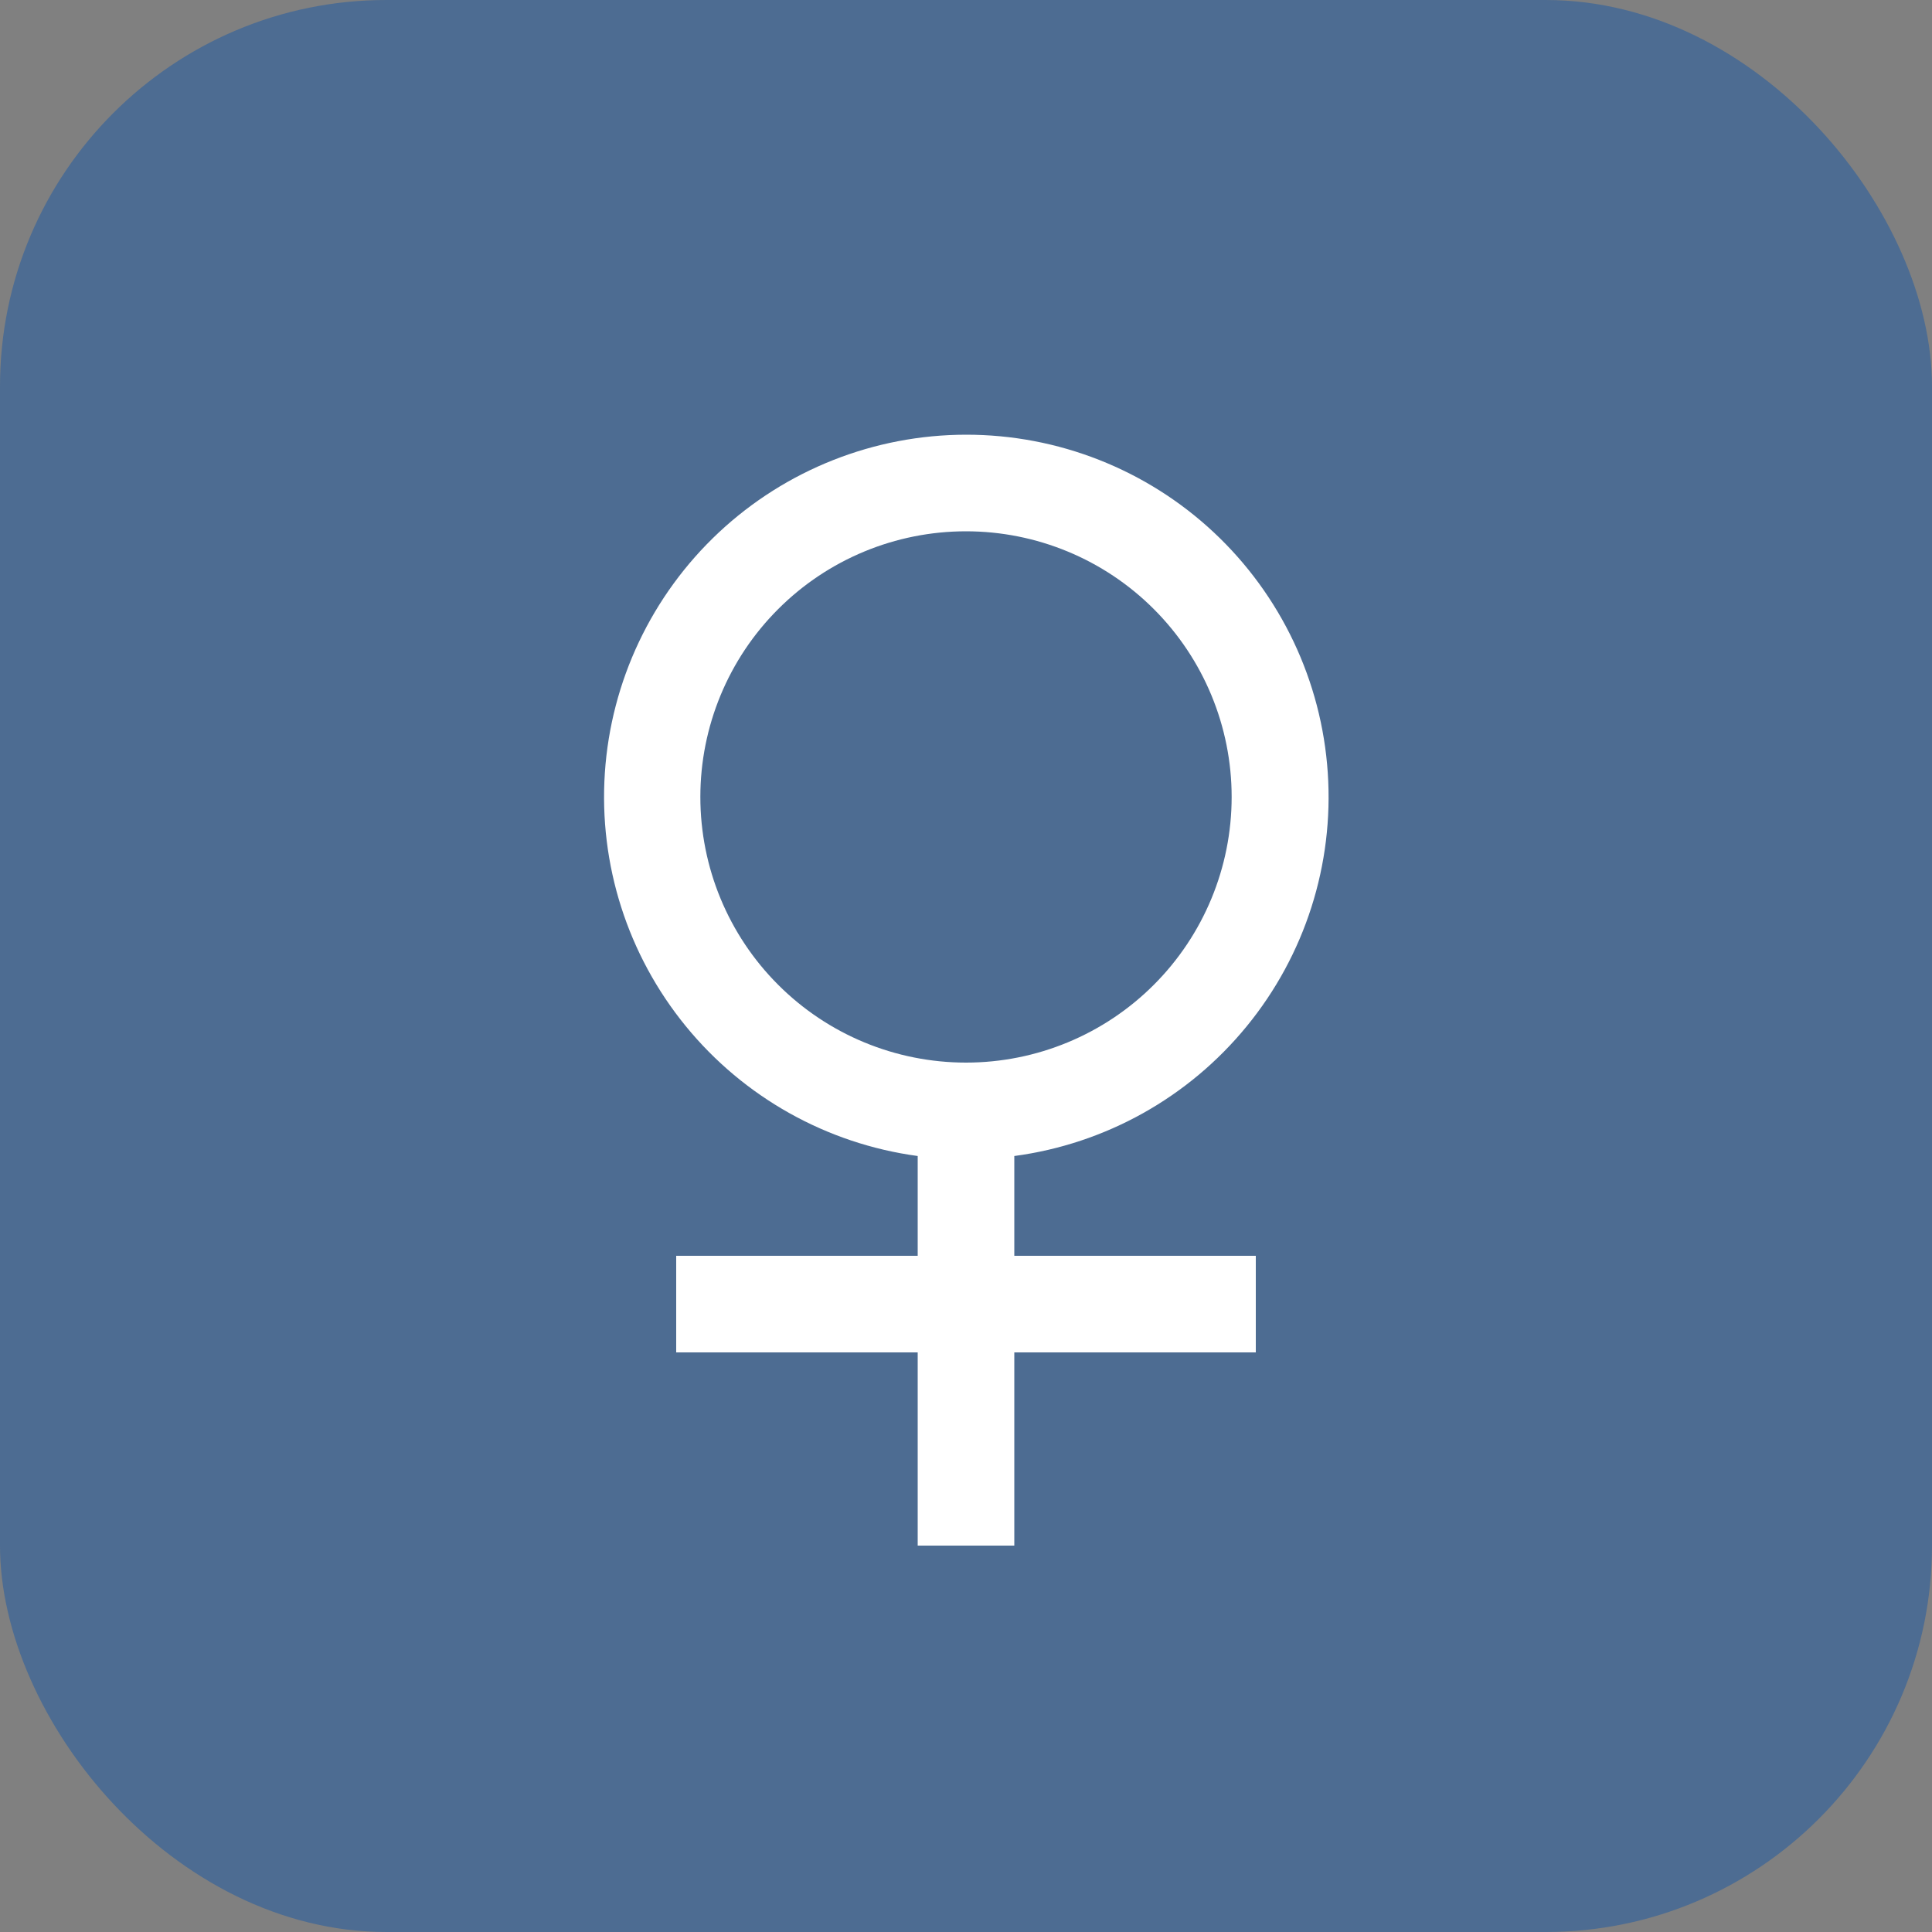 <svg width="40" height="40" viewBox="0 0 40 40" fill="none" xmlns="http://www.w3.org/2000/svg">
<rect x="0" y="0" width="40" height="40" fill="#808080" stroke="none"/>
<rect width="40" height="40" rx="8" fill="#004FAE" fill-opacity="0.4"/>
<g clip-path="url(#clip0_1521_30965)">
<path d="M19 23.934C17.116 23.679 15.399 22.717 14.197 21.244C12.994 19.771 12.396 17.897 12.523 16C12.65 14.103 13.493 12.325 14.881 11.025C16.269 9.726 18.099 9.002 20 9C21.904 8.998 23.737 9.72 25.128 11.02C26.518 12.32 27.363 14.1 27.49 15.999C27.618 17.898 27.018 19.775 25.812 21.248C24.607 22.722 22.887 23.682 21 23.934V26H26V28H21V32H19V28H14V26H19V23.934V23.934ZM20 22C21.459 22 22.858 21.421 23.889 20.389C24.92 19.358 25.5 17.959 25.5 16.5C25.5 15.041 24.92 13.642 23.889 12.611C22.858 11.579 21.459 11 20 11C18.541 11 17.142 11.579 16.111 12.611C15.079 13.642 14.5 15.041 14.5 16.5C14.5 17.959 15.079 19.358 16.111 20.389C17.142 21.421 18.541 22 20 22V22Z" fill="white"/>
</g>
<defs>
<clipPath id="clip0_1521_30965">
<rect width="24" height="24" fill="white" transform="translate(8 8)"/>
</clipPath>
</defs>
</svg>
